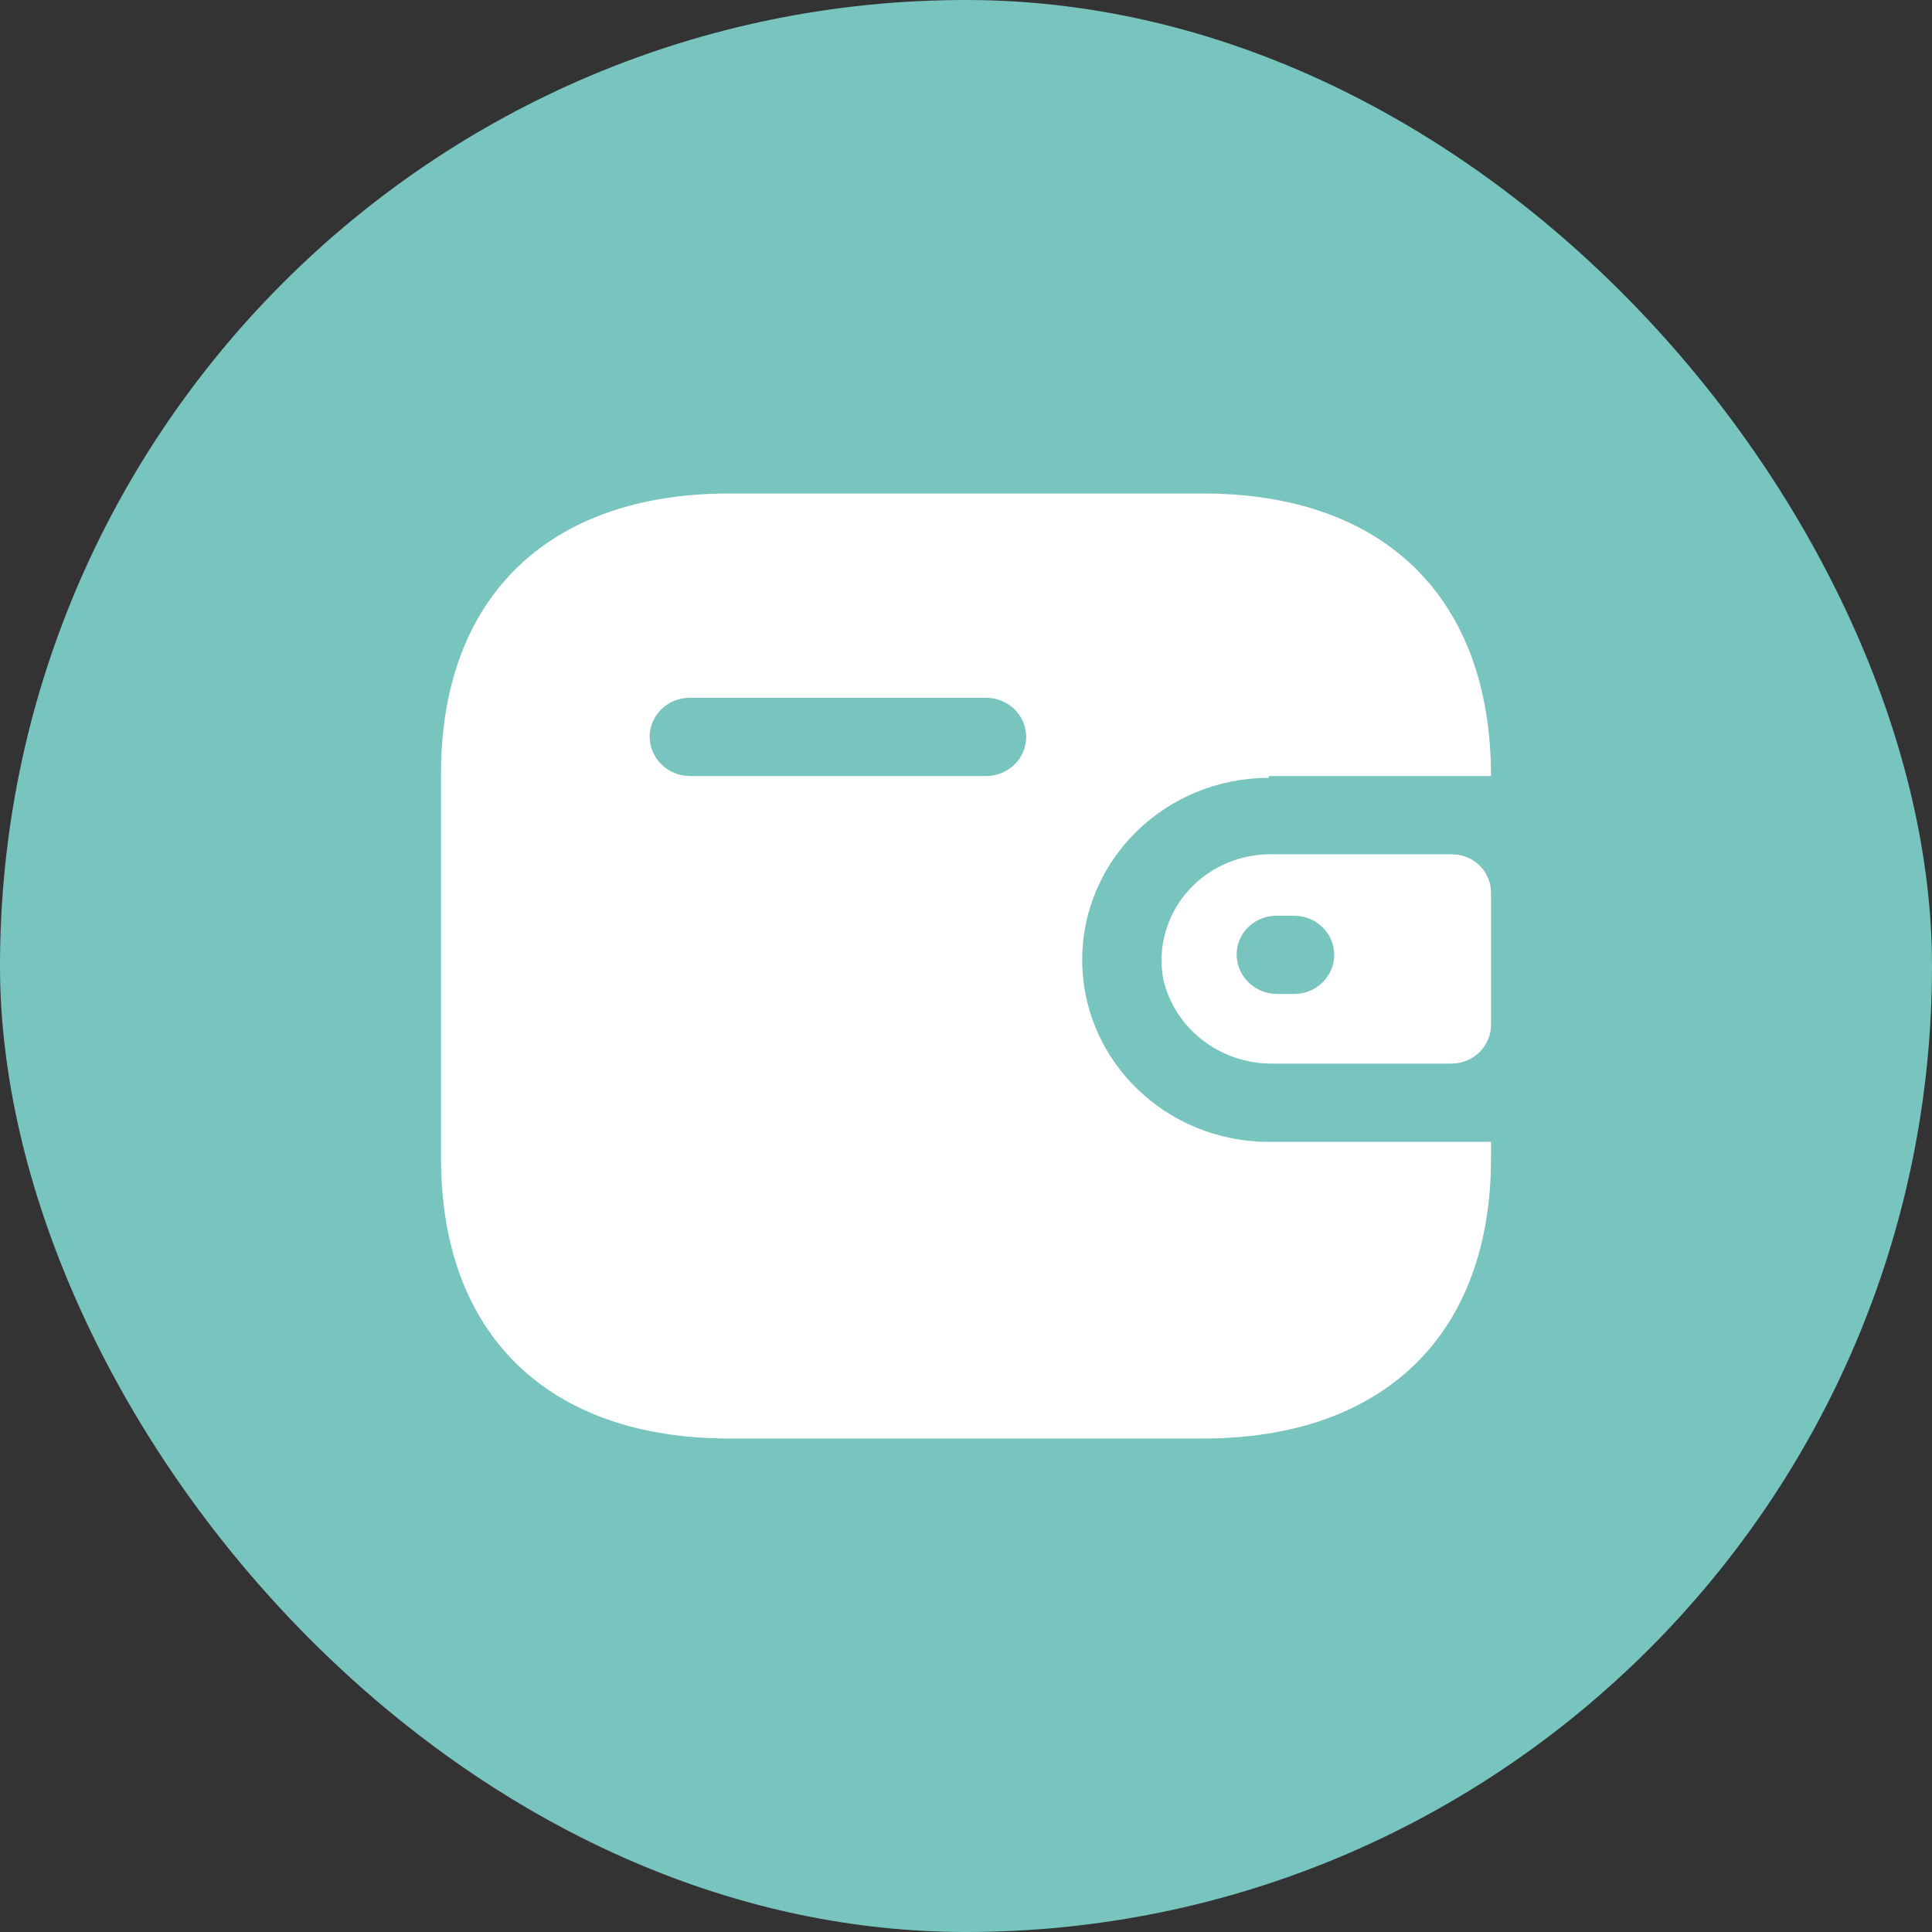 <svg width="46" height="46" viewBox="0 0 46 46" fill="none" xmlns="http://www.w3.org/2000/svg">
<rect x="0" y="0" width="46" height="46" fill="#333333" stroke="none"/>
<rect width="46" height="46" rx="23" fill="#78C4BF"/>
<path fill-rule="evenodd" clip-rule="evenodd" d="M30.211 18.477H35.5C35.5 14.231 32.956 11.75 28.644 11.75H17.356C13.044 11.75 10.5 14.231 10.5 18.423V27.577C10.5 31.769 13.044 34.25 17.356 34.25H28.644C32.956 34.25 35.5 31.769 35.5 27.577V27.187H30.211C27.756 27.187 25.767 25.247 25.767 22.854C25.767 20.461 27.756 18.521 30.211 18.521V18.477ZM30.211 20.34H34.567C35.082 20.34 35.5 20.748 35.5 21.25V24.414C35.494 24.914 35.08 25.318 34.567 25.324H30.311C29.069 25.34 27.982 24.511 27.7 23.33C27.559 22.598 27.757 21.842 28.241 21.265C28.726 20.689 29.447 20.35 30.211 20.34ZM30.4 23.666H30.811C31.339 23.666 31.767 23.249 31.767 22.735C31.767 22.22 31.339 21.803 30.811 21.803H30.4C30.148 21.8 29.904 21.896 29.725 22.069C29.546 22.242 29.444 22.478 29.444 22.724C29.444 23.24 29.87 23.66 30.4 23.666ZM16.422 18.477H23.478C24.006 18.477 24.433 18.06 24.433 17.546C24.433 17.031 24.006 16.614 23.478 16.614H16.422C15.899 16.614 15.473 17.024 15.467 17.535C15.467 18.051 15.893 18.471 16.422 18.477Z" fill="white"/>
</svg>

